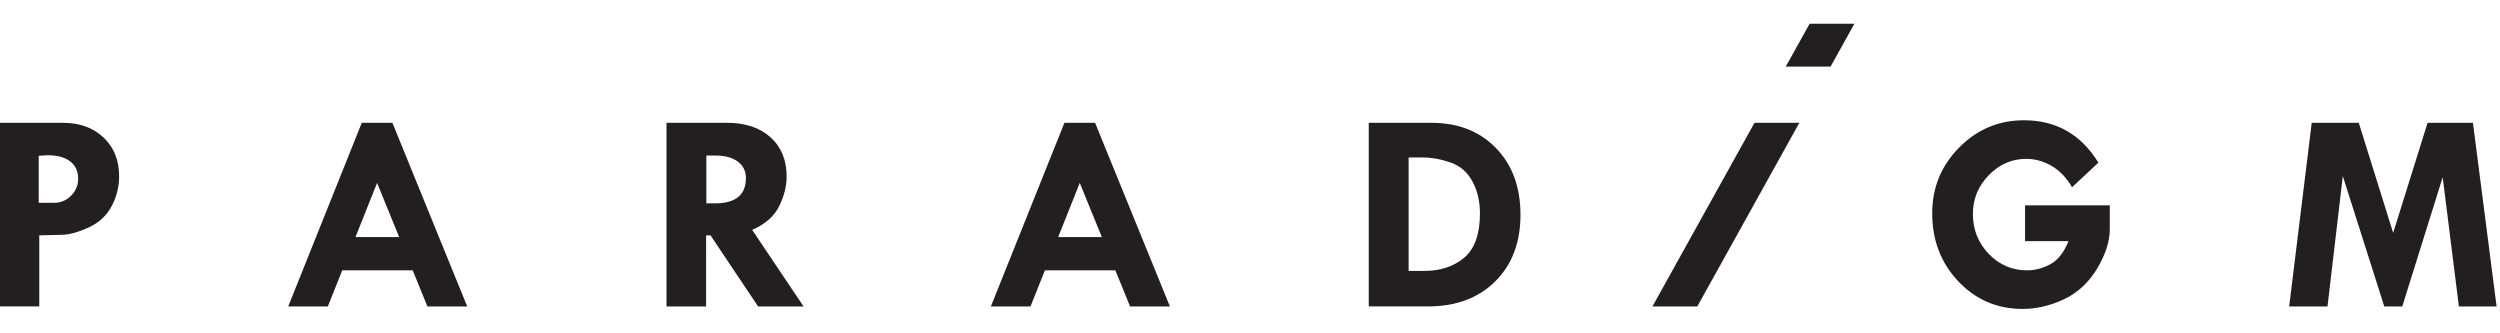 <?xml version="1.0" encoding="UTF-8"?>
<svg xmlns="http://www.w3.org/2000/svg" fill="none" viewBox="0 0 263 30" height="35px">
  <g fill="#231F20" clip-path="url(#a)">
    <path d="M0 10.419h6.605c1.775 0 3.207.517 4.294 1.552 1.09 1.034 1.634 2.395 1.634 4.082 0 1.109-.268 2.162-.801 3.156-.533.995-1.339 1.737-2.419 2.228-1.08.491-2.003.745-2.767.764l-2.414.058v7.475H0V10.419Zm4.074 3.472v4.944h1.618c.698 0 1.292-.252 1.788-.751.496-.501.743-1.093.743-1.78 0-.785-.279-1.393-.838-1.825-.56-.432-1.353-.647-2.385-.647l-.928.058h.003ZM38.056 10.419h3.225l7.87 19.318H44.963l-1.546-3.796h-7.414l-1.514 3.796H30.321l7.737-19.318h-.003Zm1.613 6.326-2.271 5.692h4.591l-2.318-5.692h-.003ZM70.114 10.419h6.363c1.936 0 3.464.509 4.589 1.53 1.125 1.018 1.687 2.398 1.687 4.133 0 .989-.257 2.019-.772 3.087-.517 1.069-1.467 1.907-2.852 2.515l5.406 8.053h-4.785l-5-7.475h-.469v7.475h-4.164V10.419h-.003Zm4.194 3.443v5.032h.899c2.175 0 3.263-.889 3.263-2.663 0-.727-.284-1.302-.849-1.729-.568-.427-1.353-.639-2.355-.639h-.96.003ZM111.979 10.419h3.225l7.87 19.318h-4.191l-1.546-3.796h-7.414l-1.514 3.796h-4.168l7.738-19.318Zm1.613 6.326-2.271 5.692h4.592l-2.321-5.692ZM143.992 10.419h6.591c2.815 0 5.08.889 6.799 2.663 1.716 1.774 2.573 4.114 2.573 7.016 0 2.902-.886 5.249-2.655 7.003-1.772 1.756-4.128 2.634-7.069 2.634h-6.239V10.419Zm4.194 3.65V26h1.647c1.705 0 3.109-.464 4.209-1.398 1.098-.931 1.648-2.485 1.648-4.663 0-1.265-.266-2.385-.794-3.361-.53-.976-1.297-1.637-2.302-1.987-1.005-.347-1.965-.523-2.878-.523h-1.53ZM220.748 14.61l-2.767 2.589c-.578-1-1.294-1.748-2.148-2.244-.854-.496-1.746-.743-2.679-.743-1.51 0-2.823.576-3.937 1.722-1.114 1.149-1.668 2.501-1.668 4.061 0 1.658.557 3.061 1.668 4.215 1.114 1.151 2.454 1.729 4.024 1.729.854 0 1.674-.215 2.464-.647.791-.432 1.425-1.241 1.905-2.427h-4.576v-3.767h8.916v2.501c0 1.286-.441 2.666-1.324 4.143-.883 1.475-2.045 2.554-3.486 3.236-1.442.682-2.899 1.021-4.368 1.021-2.669 0-4.921-.966-6.754-2.897-1.832-1.931-2.75-4.321-2.75-7.165 0-2.698.944-5.003 2.833-6.915 1.888-1.913 4.162-2.87 6.819-2.87 3.393 0 6.003 1.485 7.828 4.456ZM243.196 10.419h4.947l3.618 11.578 3.621-11.578h4.772l2.488 19.318h-3.966l-1.705-13.594-4.252 13.594h-1.891l-4.364-13.711-1.61 13.711h-4.032l2.372-19.318h.002ZM184.576 10.419h4.716l-10.735 19.318h-4.719l10.735-19.318h.003ZM192.576 4.509 195.082 0h-4.711l-2.512 4.509h4.717Z"></path>
  </g>
  <defs>
    <clipPath id="a">
      <path fill="#fff" d="M0 0h262.642v30H0z"></path>
    </clipPath>
  </defs>
</svg>

